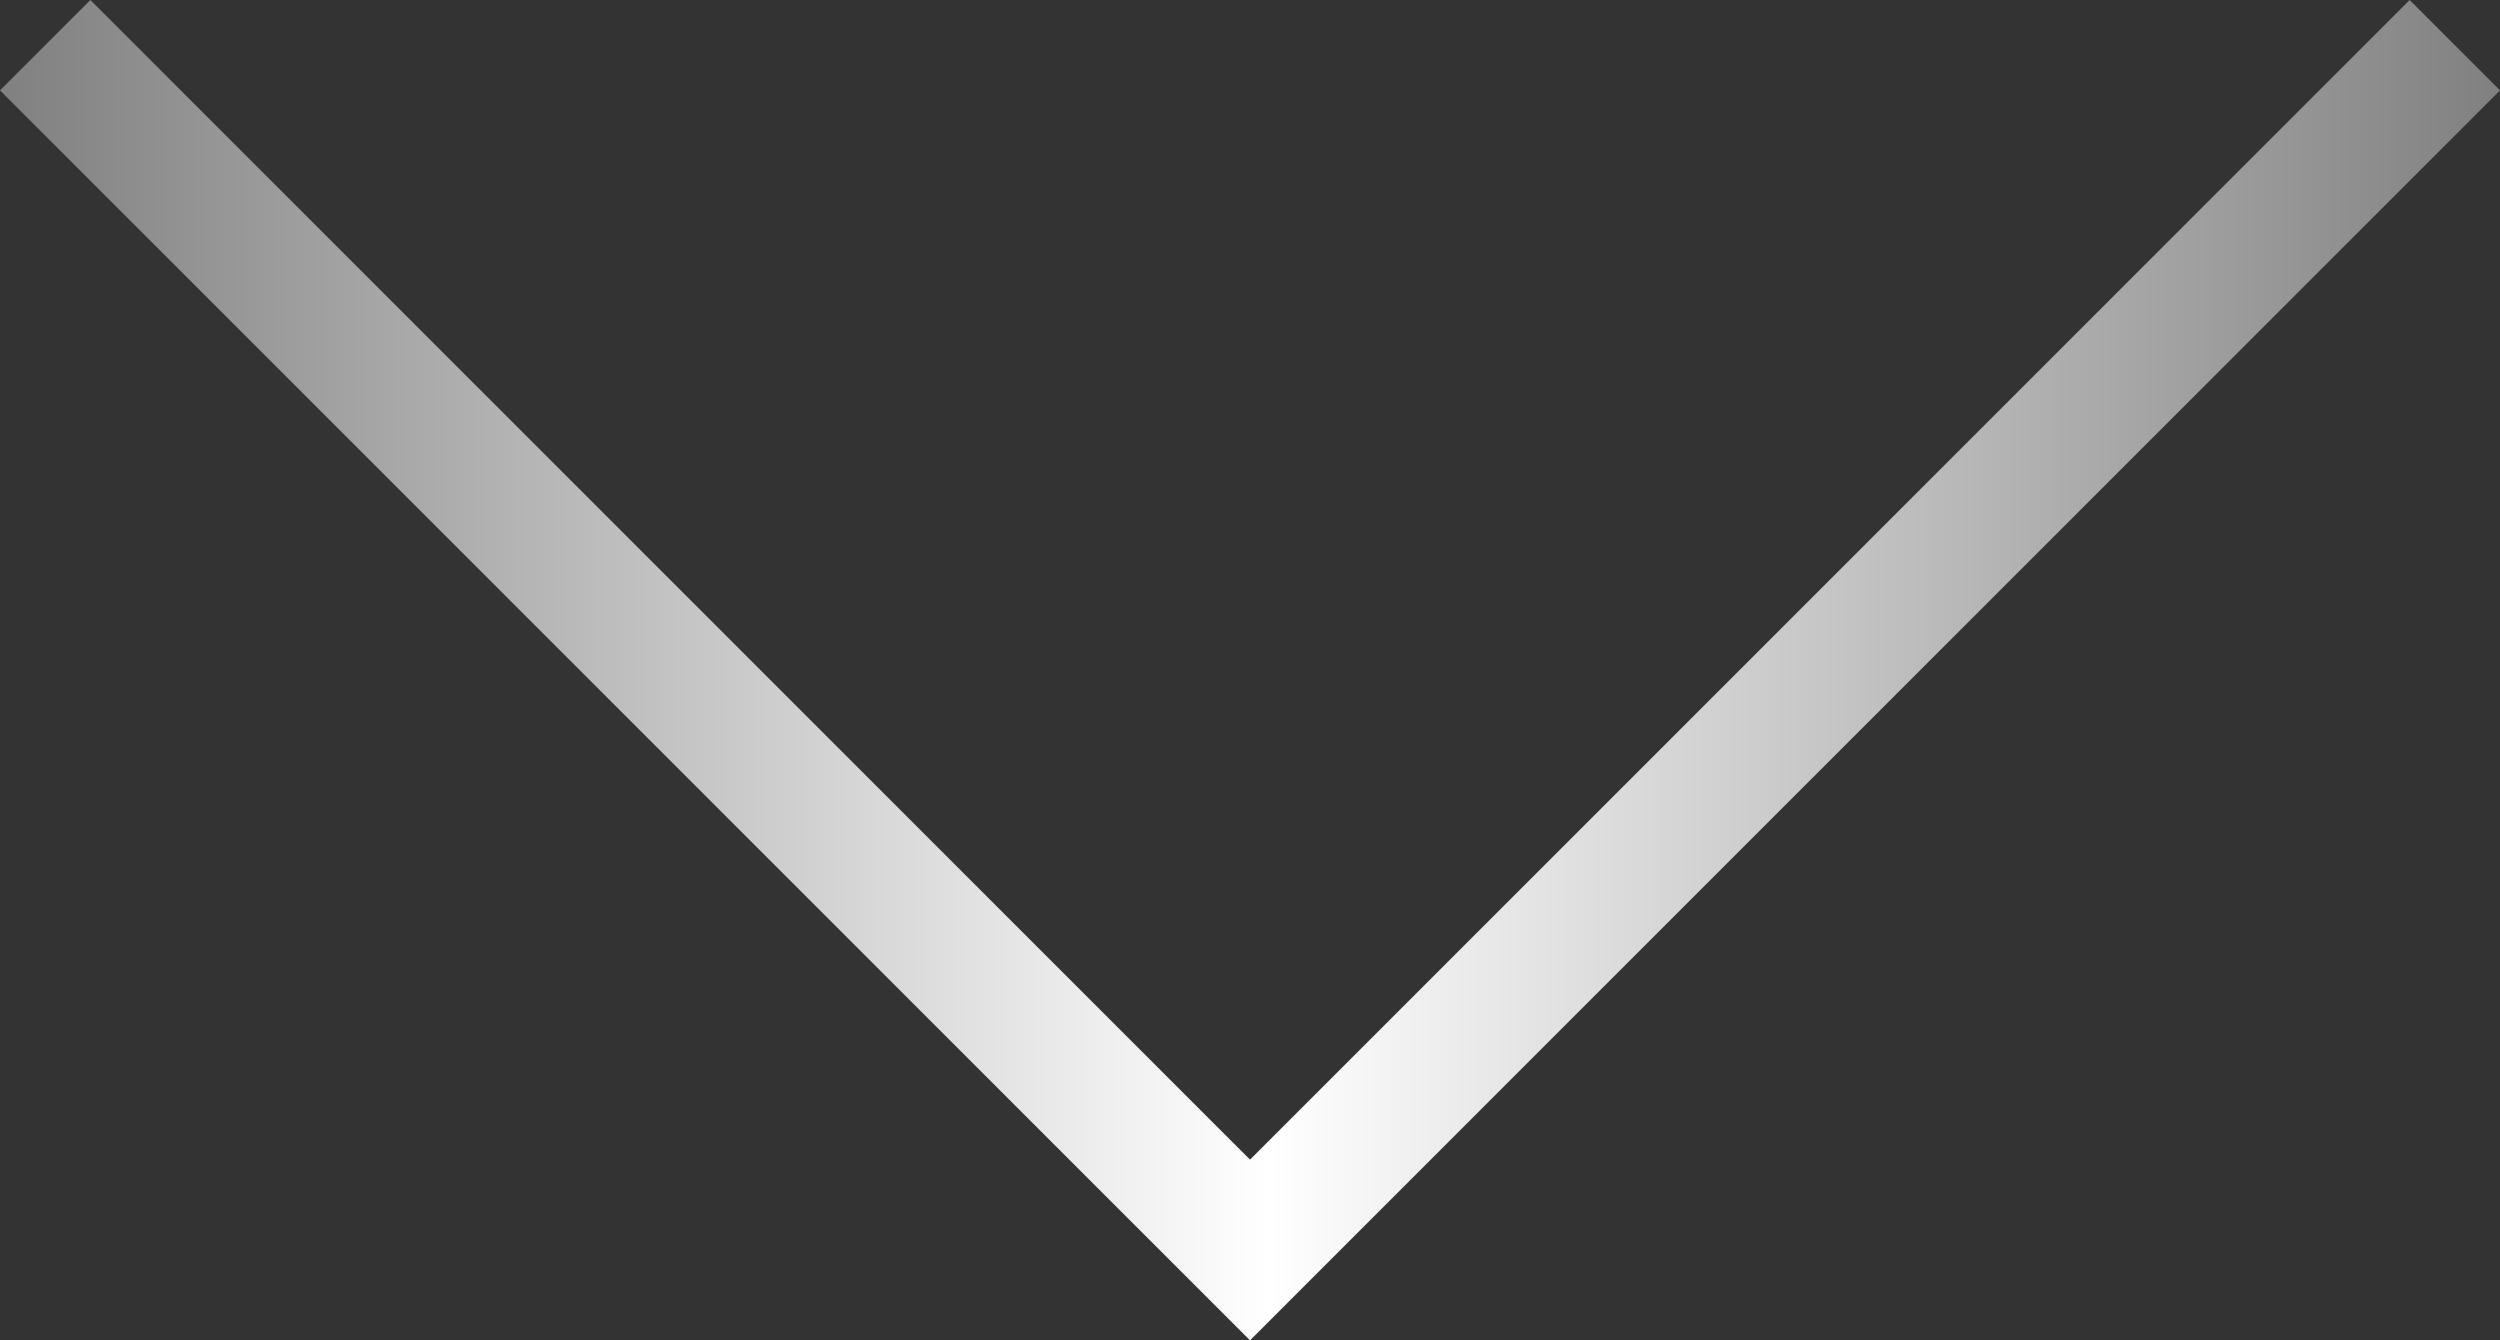 <?xml version="1.0" encoding="UTF-8"?> <svg xmlns="http://www.w3.org/2000/svg" width="235" height="126" viewBox="0 0 235 126" fill="none"><rect x="0" y="0" width="235" height="126" fill="#333333" stroke="none"/> <path fill-rule="evenodd" clip-rule="evenodd" d="M117.501 109.007L8.494 0L0 8.494L117.501 125.995L235.002 8.494L226.508 0L117.501 109.007Z" fill="url(#paint0_linear_1437_56)"></path> <defs> <linearGradient id="paint0_linear_1437_56" x1="5.47157e-07" y1="62.997" x2="235.002" y2="62.997" gradientUnits="userSpaceOnUse"> <stop stop-color="#808080"></stop> <stop offset="0.508" stop-color="white"></stop> <stop offset="1" stop-color="#808080"></stop> </linearGradient> </defs> </svg> 